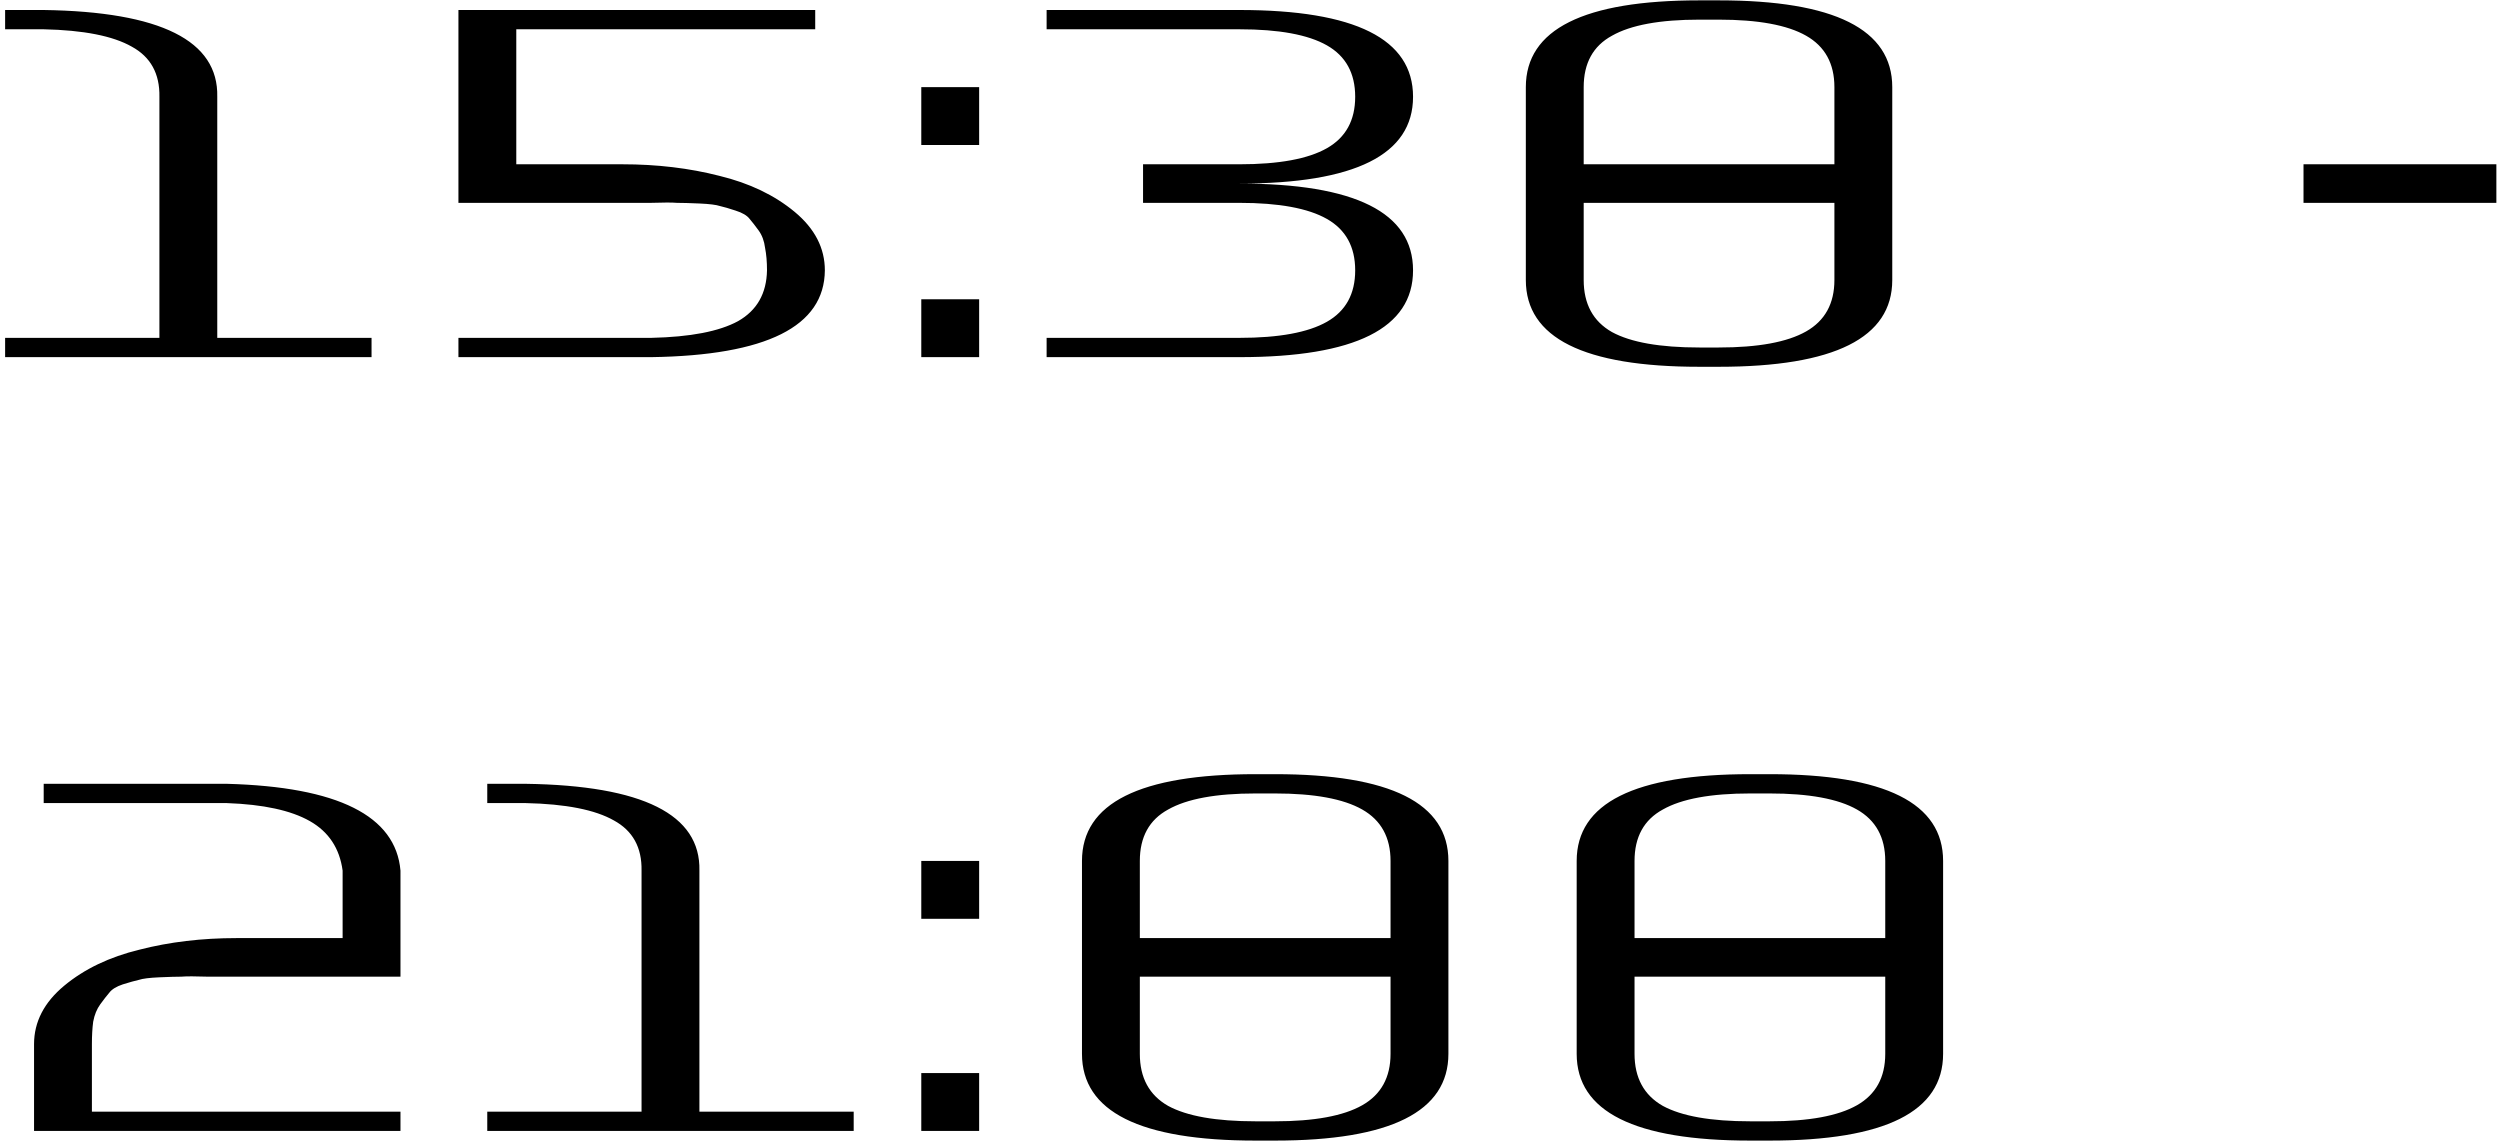 <?xml version="1.0" encoding="UTF-8"?> <svg xmlns="http://www.w3.org/2000/svg" width="210" height="96" viewBox="0 0 210 96" fill="none"><path d="M0.43 30V28.38H13.39V8.13C13.426 6.186 12.652 4.782 11.068 3.918C9.484 3.018 7.018 2.532 3.67 2.46H0.43V0.84H3.67C13.498 0.984 18.358 3.414 18.25 8.13V28.38H31.21V30H0.43ZM38.508 30V28.38H54.708C57.984 28.308 60.414 27.84 61.998 26.976C63.582 26.076 64.392 24.654 64.428 22.71C64.428 21.99 64.374 21.36 64.266 20.82C64.194 20.244 64.014 19.758 63.726 19.362C63.438 18.966 63.186 18.642 62.97 18.39C62.754 18.102 62.358 17.868 61.782 17.688C61.242 17.508 60.81 17.382 60.486 17.31C60.162 17.202 59.586 17.13 58.758 17.094C57.93 17.058 57.3 17.04 56.868 17.04C56.472 17.004 55.734 17.004 54.654 17.04C53.61 17.04 52.818 17.04 52.278 17.04H38.508V0.84H68.478V2.46H43.368V13.8H52.278C55.194 13.8 57.912 14.124 60.432 14.772C62.952 15.384 65.058 16.392 66.75 17.796C68.442 19.2 69.288 20.838 69.288 22.71C69.252 27.426 64.392 29.856 54.708 30H38.508ZM77.388 12.18V7.32H82.248V12.18H77.388ZM77.388 30V25.14H82.248V30H77.388ZM87.916 30V28.38H104.116C107.428 28.38 109.876 27.93 111.46 27.03C113.044 26.13 113.836 24.69 113.836 22.71C113.836 20.73 113.044 19.29 111.46 18.39C109.876 17.49 107.428 17.04 104.116 17.04H96.016V13.8H104.116C107.428 13.8 109.876 13.35 111.46 12.45C113.044 11.55 113.836 10.11 113.836 8.13C113.836 6.15 113.044 4.71 111.46 3.81C109.876 2.91 107.428 2.46 104.116 2.46H87.916V0.84H104.116C113.836 0.84 118.696 3.27 118.696 8.13C118.696 12.99 113.836 15.42 104.116 15.42C113.836 15.42 118.696 17.85 118.696 22.71C118.696 27.57 113.836 30 104.116 30H87.916ZM128.17 23.52V7.32C128.17 2.46 133.03 0.03 142.75 0.03H144.37C154.09 0.03 158.95 2.46 158.95 7.32V23.52C158.95 28.38 154.09 30.81 144.37 30.81H142.75C133.03 30.81 128.17 28.38 128.17 23.52ZM133.03 13.8H154.09V7.32C154.09 5.34 153.298 3.9 151.714 3C150.13 2.1 147.682 1.65 144.37 1.65H142.75C139.438 1.65 136.99 2.1 135.406 3C133.822 3.864 133.03 5.304 133.03 7.32V13.8ZM133.03 23.52C133.03 25.536 133.822 26.994 135.406 27.894C136.99 28.758 139.438 29.19 142.75 29.19H144.37C147.682 29.19 150.13 28.74 151.714 27.84C153.298 26.94 154.09 25.5 154.09 23.52V17.04H133.03V23.52ZM193.495 17.04V13.8H209.695V17.04H193.495ZM2.86 95V87.71C2.86 85.838 3.706 84.2 5.398 82.796C7.09 81.392 9.196 80.384 11.716 79.772C14.236 79.124 16.954 78.8 19.87 78.8H28.78V73.13C28.528 71.258 27.61 69.872 26.026 68.972C24.442 68.072 22.12 67.568 19.06 67.46H3.67V65.84H19.06C28.384 66.092 33.244 68.522 33.64 73.13V82.04H19.87C19.33 82.04 18.52 82.04 17.44 82.04C16.396 82.004 15.658 82.004 15.226 82.04C14.83 82.04 14.218 82.058 13.39 82.094C12.562 82.13 11.986 82.202 11.662 82.31C11.338 82.382 10.888 82.508 10.312 82.688C9.772 82.868 9.394 83.102 9.178 83.39C8.962 83.642 8.71 83.966 8.422 84.362C8.134 84.758 7.936 85.244 7.828 85.82C7.756 86.36 7.72 86.99 7.72 87.71V93.38H33.64V95H2.86ZM40.93 95V93.38H53.89V73.13C53.926 71.186 53.152 69.782 51.568 68.918C49.984 68.018 47.518 67.532 44.17 67.46H40.93V65.84H44.17C53.998 65.984 58.858 68.414 58.75 73.13V93.38H71.71V95H40.93ZM77.388 77.18V72.32H82.248V77.18H77.388ZM77.388 95V90.14H82.248V95H77.388ZM90.886 88.52V72.32C90.886 67.46 95.746 65.03 105.466 65.03H107.086C116.806 65.03 121.666 67.46 121.666 72.32V88.52C121.666 93.38 116.806 95.81 107.086 95.81H105.466C95.746 95.81 90.886 93.38 90.886 88.52ZM95.746 78.8H116.806V72.32C116.806 70.34 116.014 68.9 114.43 68C112.846 67.1 110.398 66.65 107.086 66.65H105.466C102.154 66.65 99.706 67.1 98.122 68C96.538 68.864 95.746 70.304 95.746 72.32V78.8ZM95.746 88.52C95.746 90.536 96.538 91.994 98.122 92.894C99.706 93.758 102.154 94.19 105.466 94.19H107.086C110.398 94.19 112.846 93.74 114.43 92.84C116.014 91.94 116.806 90.5 116.806 88.52V82.04H95.746V88.52ZM132.441 88.52V72.32C132.441 67.46 137.301 65.03 147.021 65.03H148.641C158.361 65.03 163.221 67.46 163.221 72.32V88.52C163.221 93.38 158.361 95.81 148.641 95.81H147.021C137.301 95.81 132.441 93.38 132.441 88.52ZM137.301 78.8H158.361V72.32C158.361 70.34 157.569 68.9 155.985 68C154.401 67.1 151.953 66.65 148.641 66.65H147.021C143.709 66.65 141.261 67.1 139.677 68C138.093 68.864 137.301 70.304 137.301 72.32V78.8ZM137.301 88.52C137.301 90.536 138.093 91.994 139.677 92.894C141.261 93.758 143.709 94.19 147.021 94.19H148.641C151.953 94.19 154.401 93.74 155.985 92.84C157.569 91.94 158.361 90.5 158.361 88.52V82.04H137.301V88.52Z" fill="black"></path></svg> 